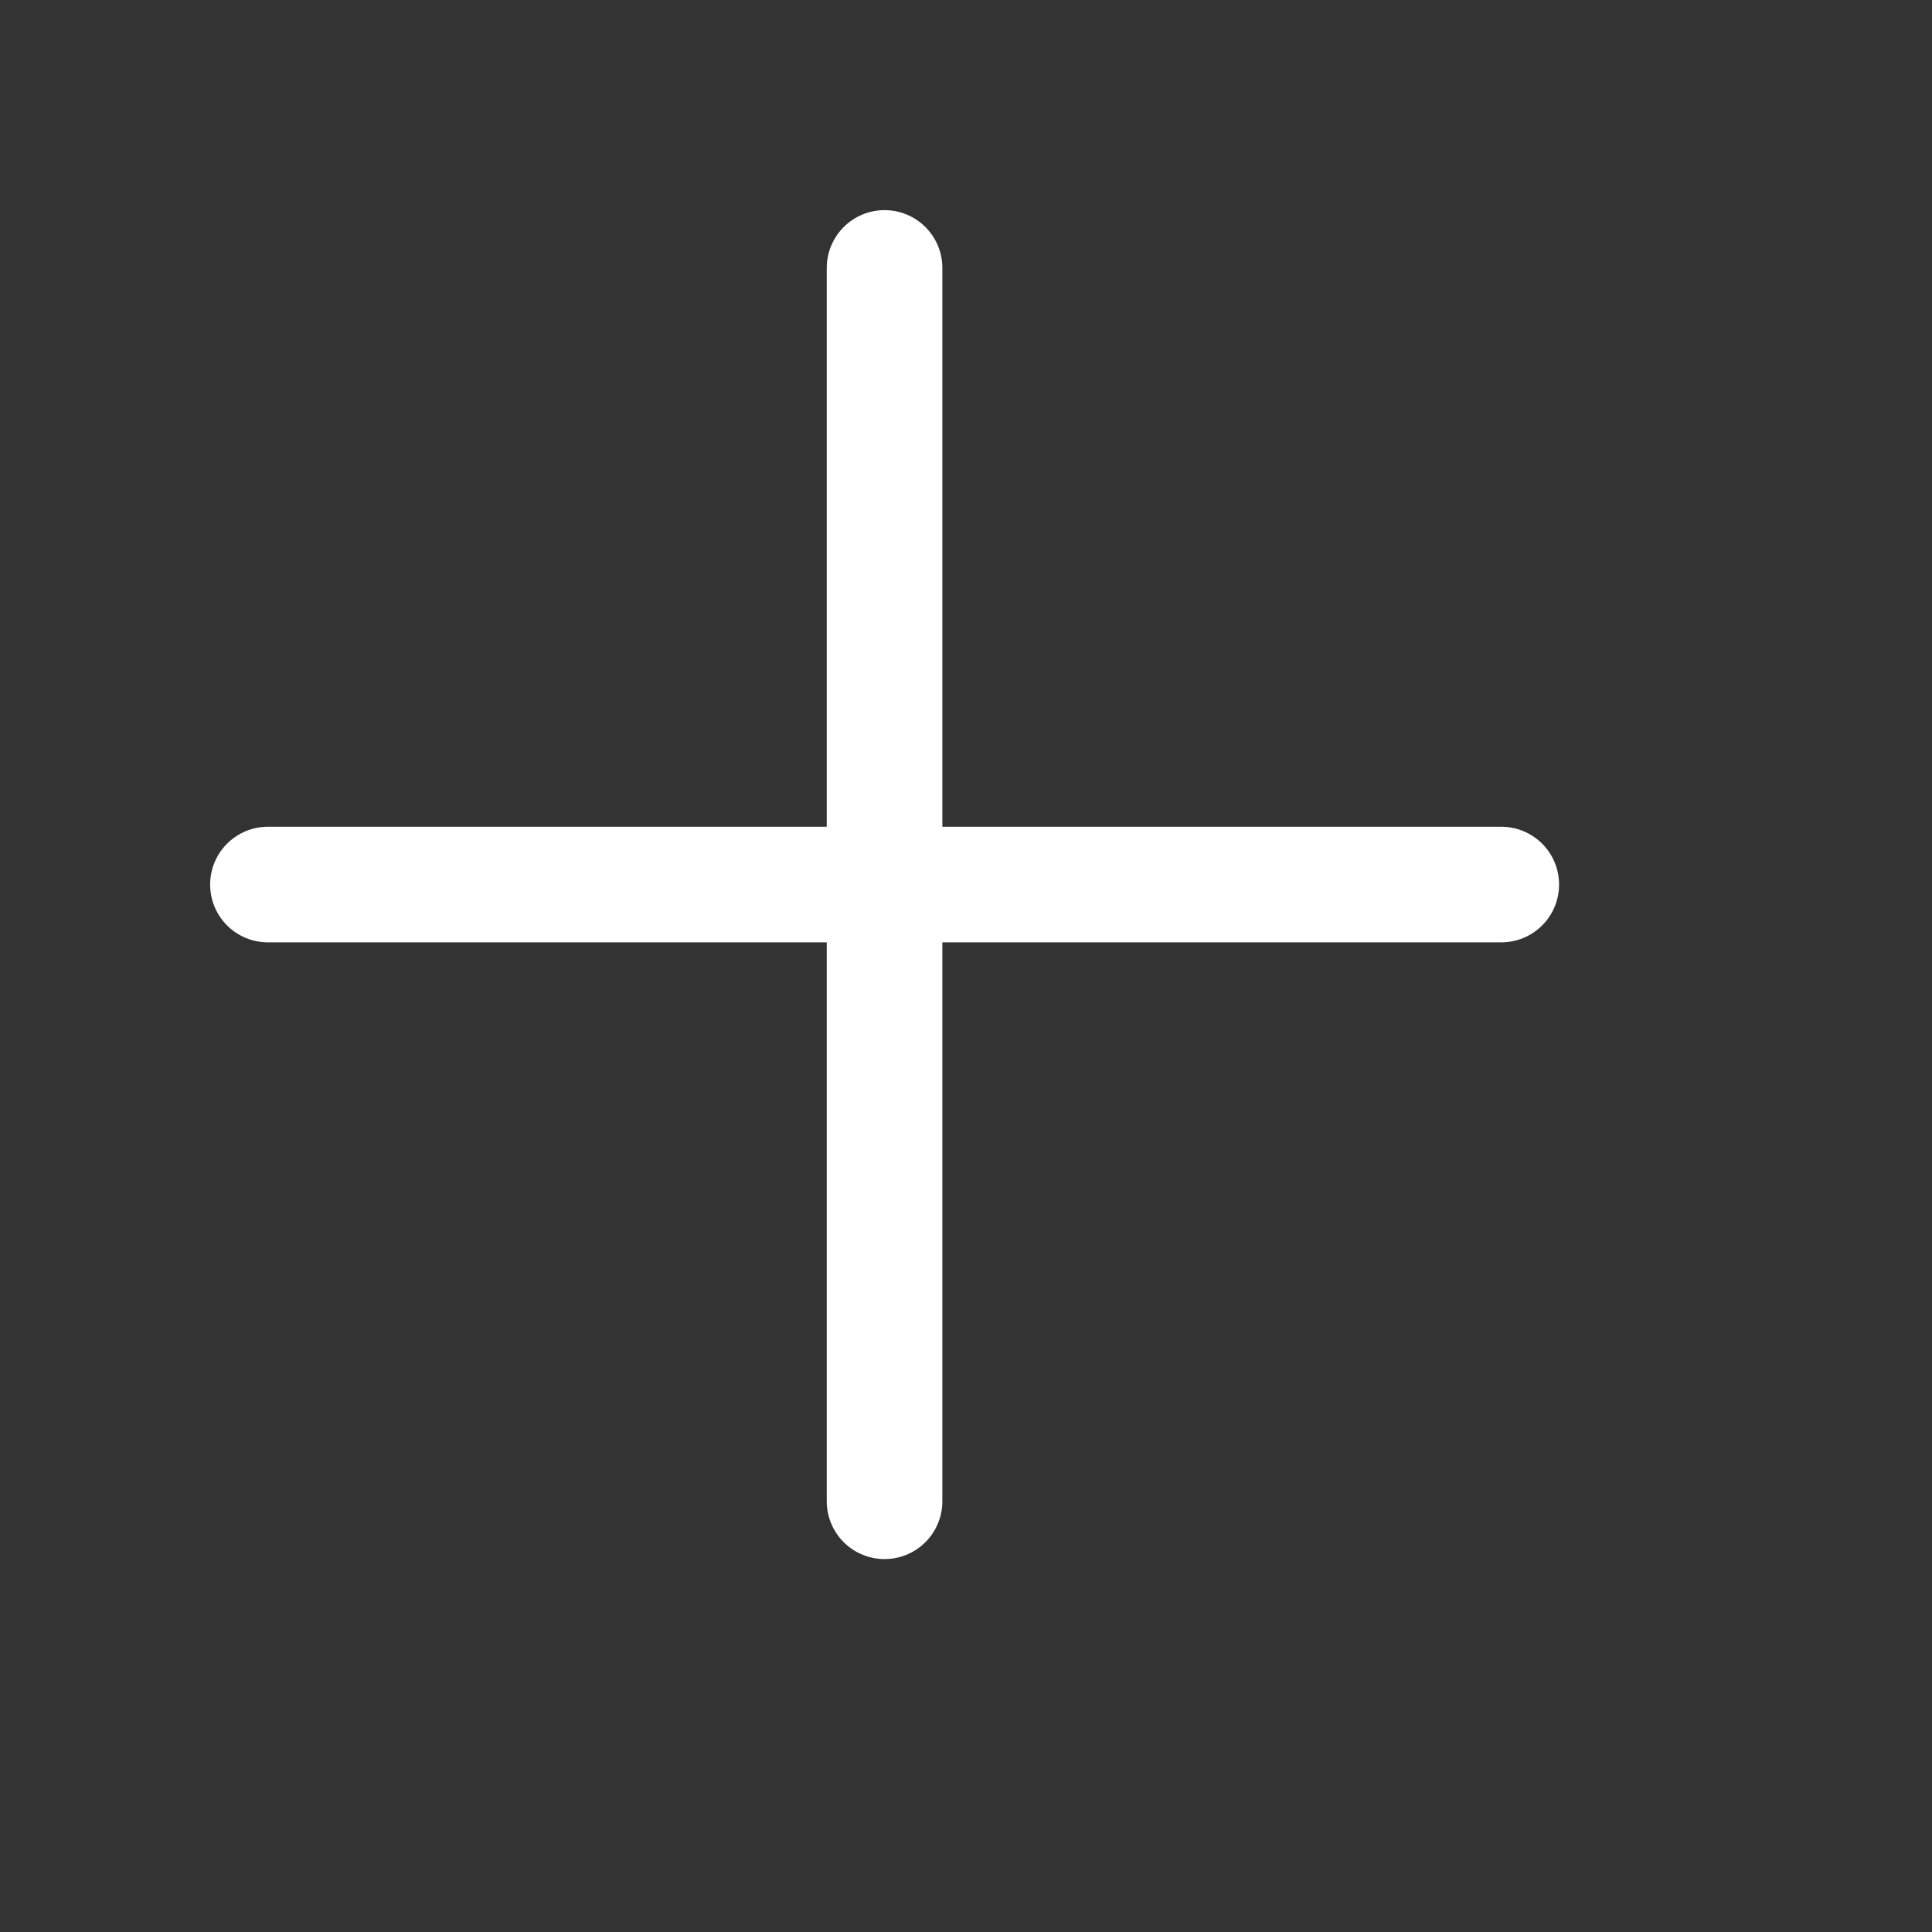<?xml version="1.0" encoding="utf-8"?>
<svg xmlns="http://www.w3.org/2000/svg" fill="none" height="100%" overflow="visible" preserveAspectRatio="none" style="display: block;" viewBox="0 0 19 19" width="100%">
<rect x="0" y="0" width="19" height="19" fill="#333333" stroke="none"/>
<g id="Left Icon">
<g id="Plus - 24 px">
<path d="M8.699 2.635V14.764" id="Stroke-1" stroke="white" stroke-linecap="round" stroke-width="1.137"/>
<path d="M14.764 8.699H2.635" id="Stroke-2" stroke="white" stroke-linecap="round" stroke-width="1.137"/>
</g>
</g>
</svg>